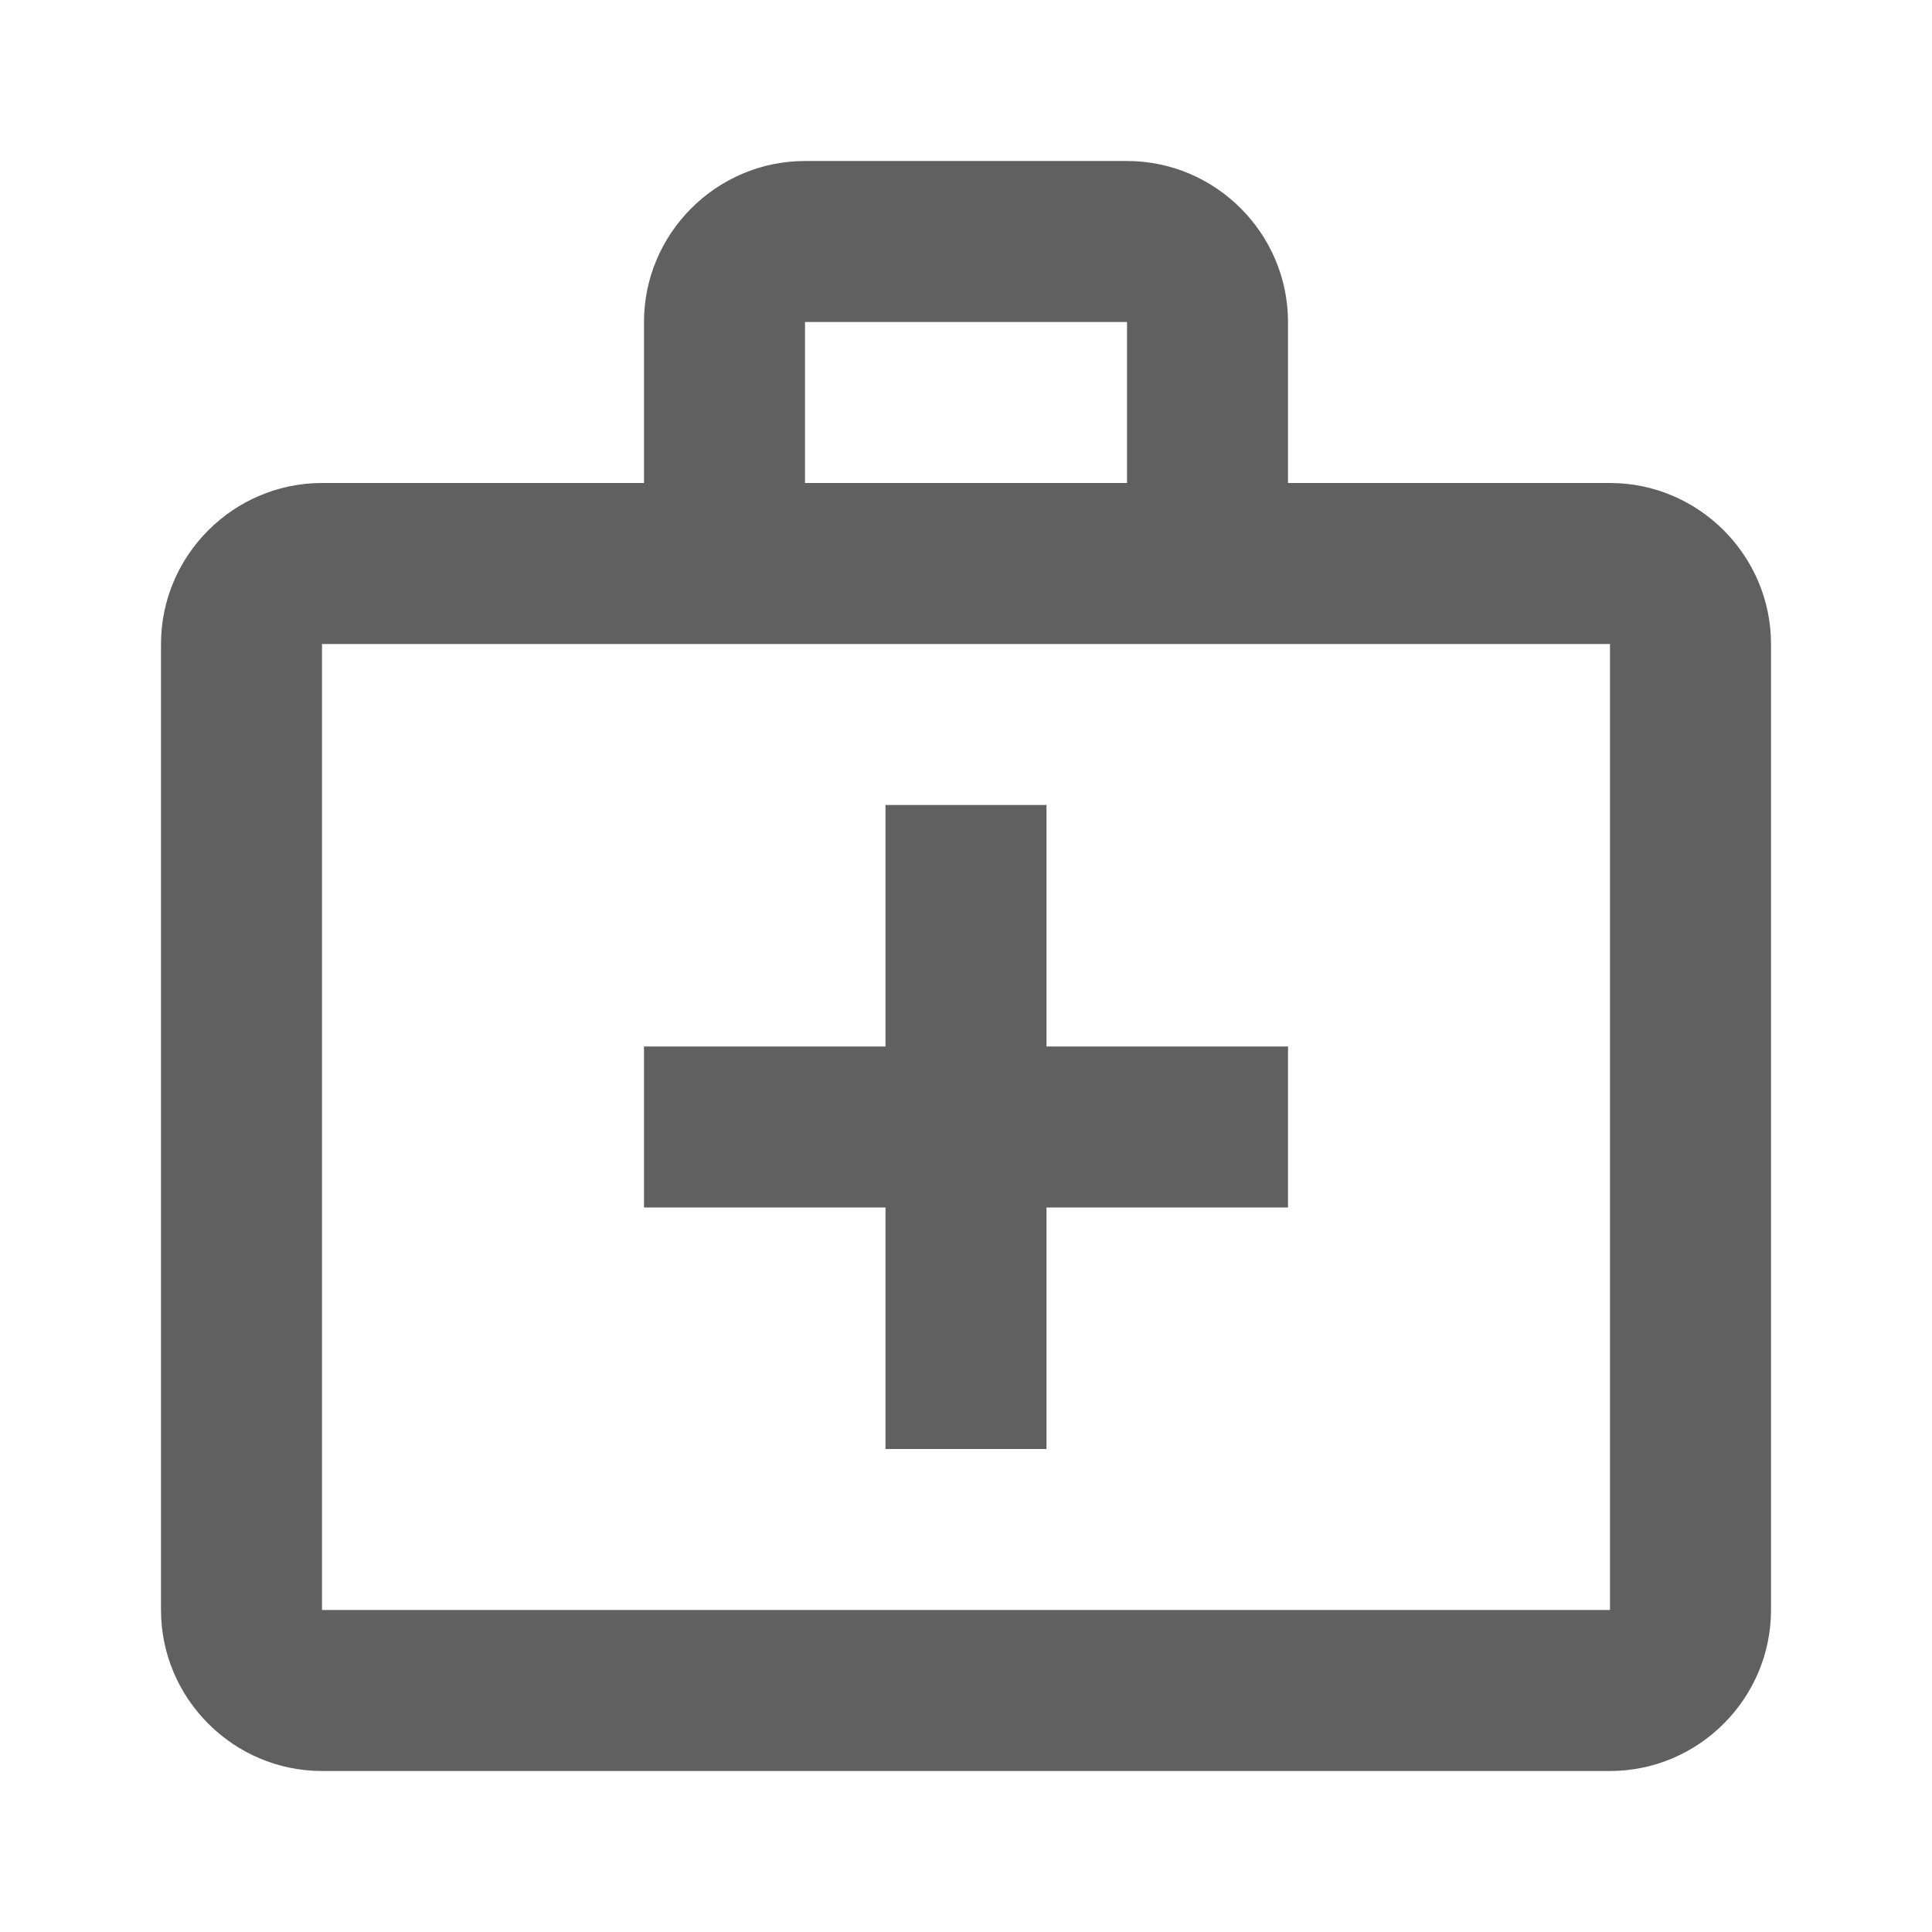<svg width="30" height="30" viewBox="0 0 30 30" fill="none" xmlns="http://www.w3.org/2000/svg">
<path d="M25 7.5H20V5C20 3.625 18.875 2.5 17.5 2.5H12.5C11.125 2.5 10 3.625 10 5V7.5H5C3.625 7.5 2.5 8.625 2.5 10V25C2.5 26.375 3.625 27.5 5 27.5H25C26.375 27.5 27.5 26.375 27.5 25V10C27.5 8.625 26.375 7.5 25 7.5ZM12.5 5H17.5V7.5H12.5V5ZM25 25H5V10H25V25Z" fill="#606060"/>
<path d="M16.25 12.5H13.75V16.25H10V18.75H13.75V22.5H16.25V18.75H20V16.25H16.25V12.5Z" fill="#606060"/>
</svg>
